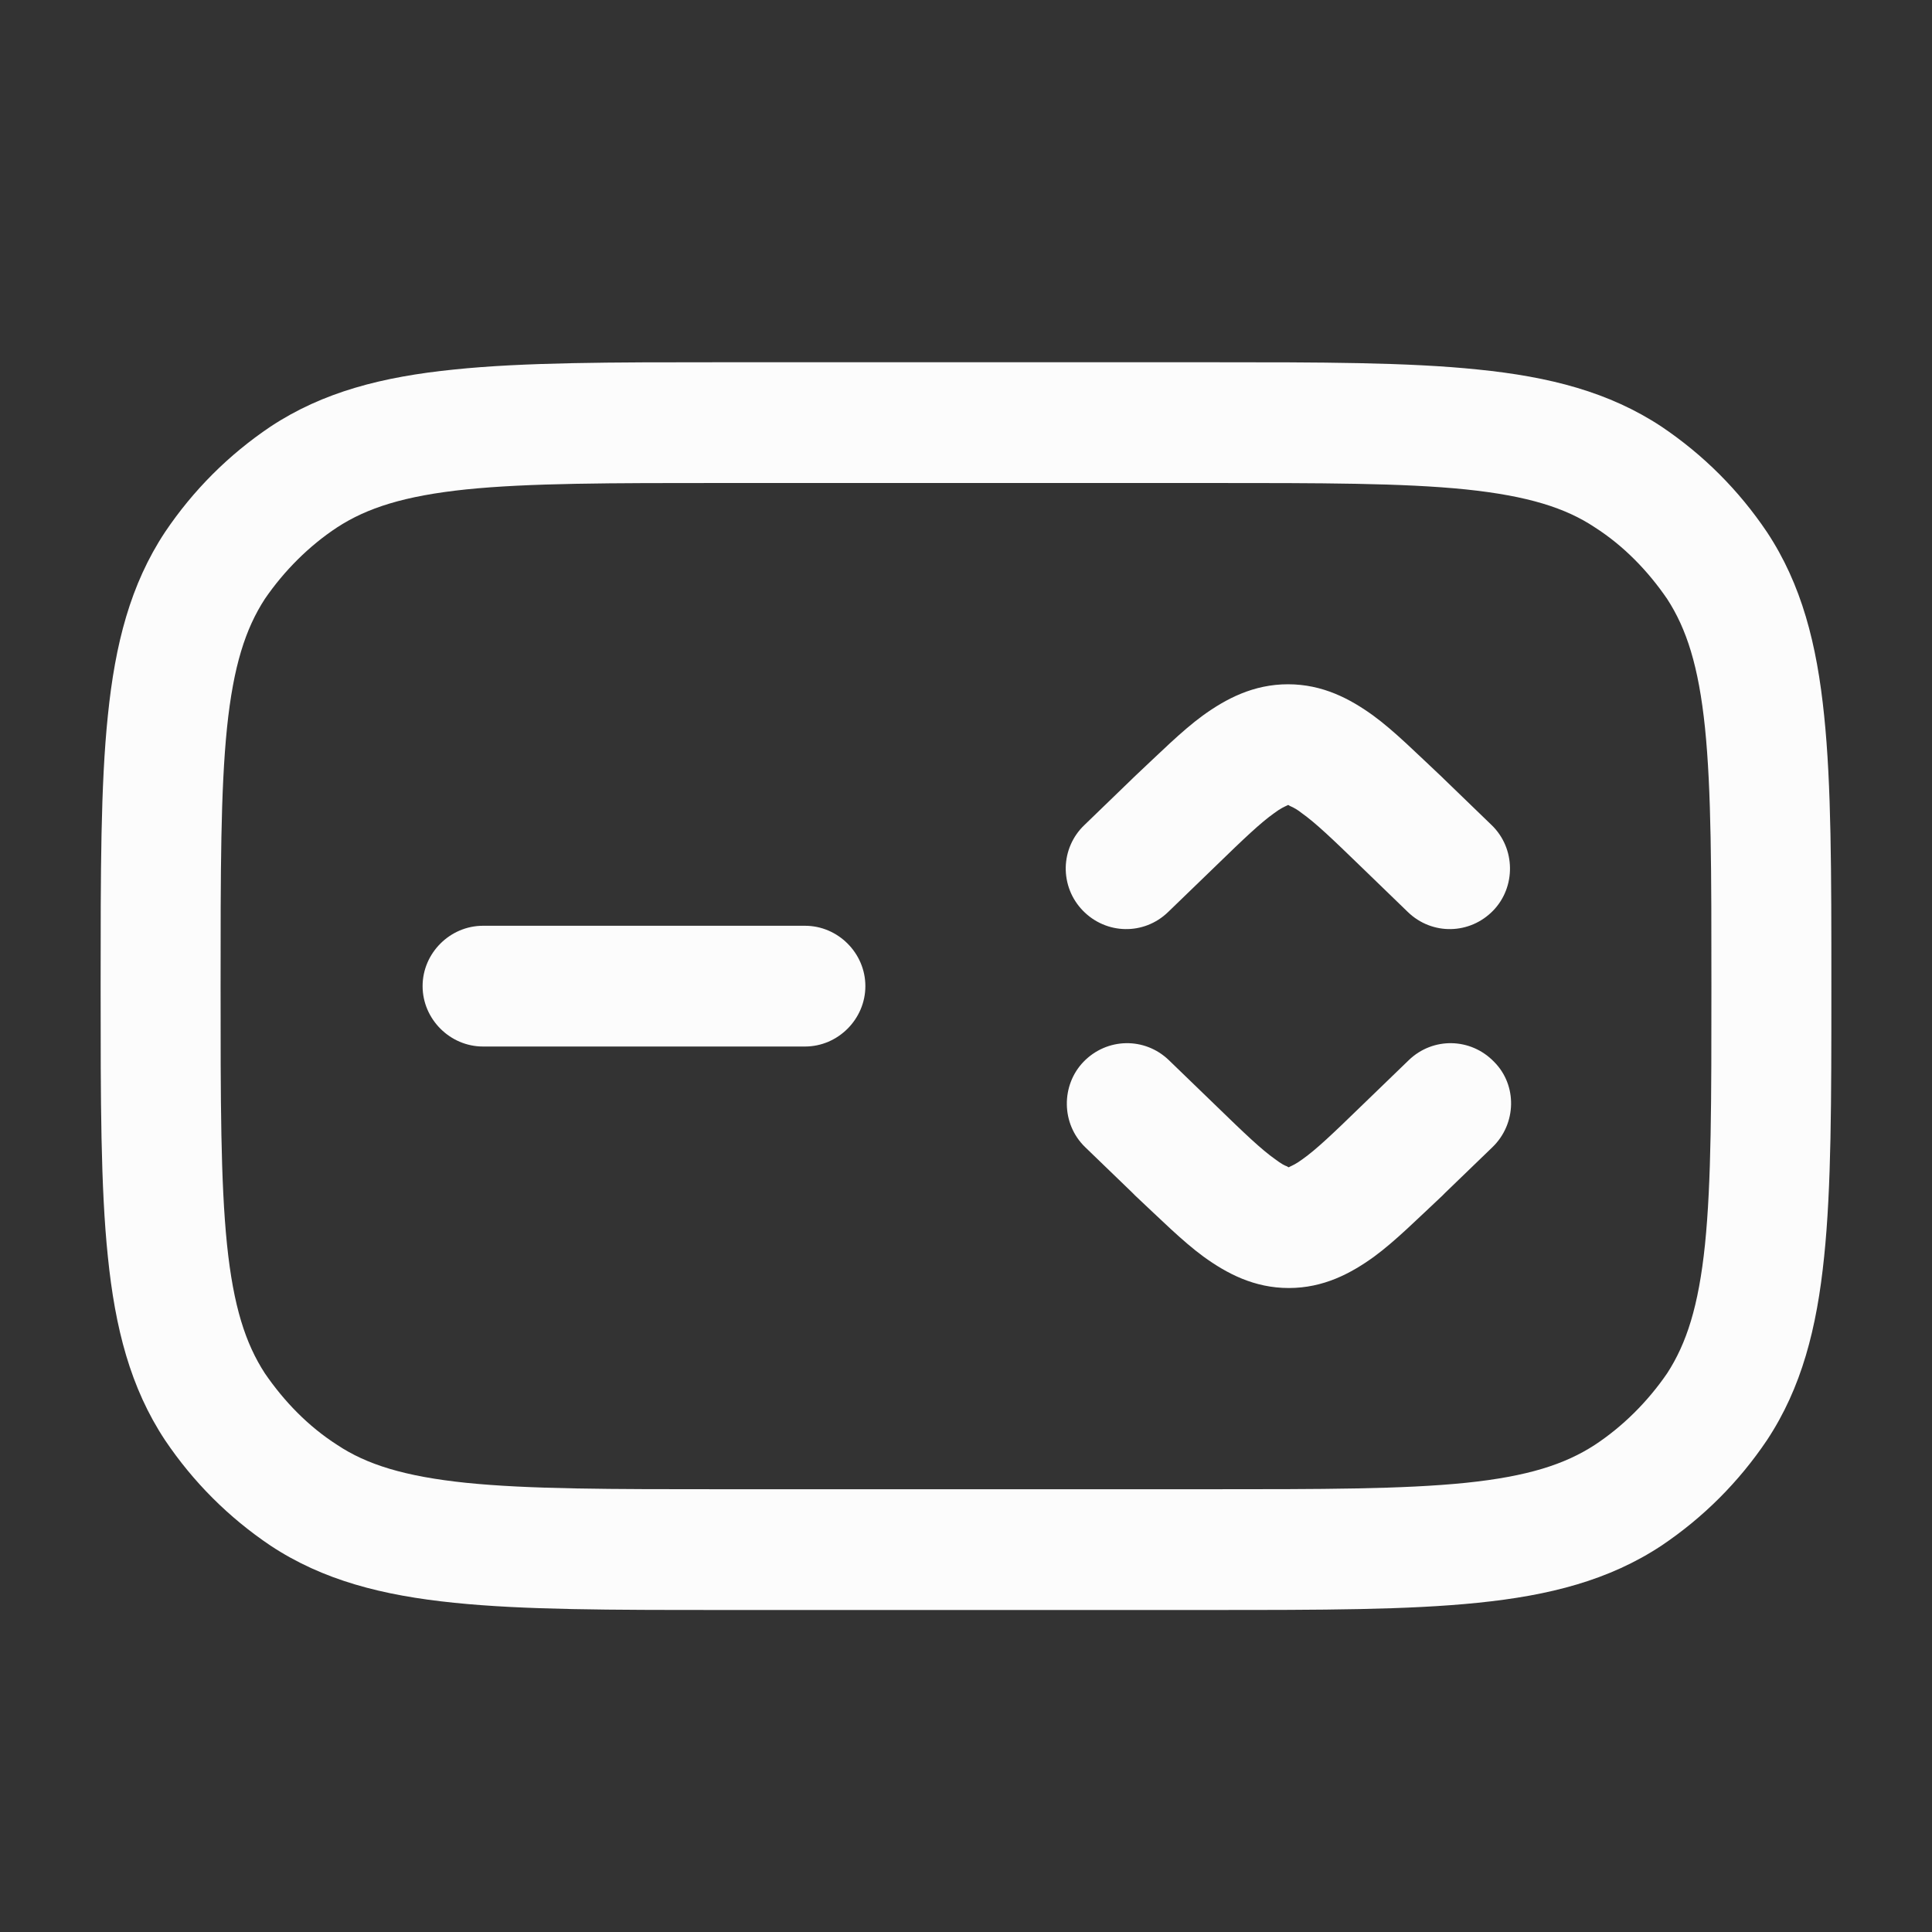 <svg xmlns="http://www.w3.org/2000/svg" width="34" height="34" viewBox="0 0 34 34" fill="none"><rect x="0" y="0" width="34" height="34" fill="#333333" stroke="none"/><path fill-rule="evenodd" clip-rule="evenodd" d="M12.693 6.375H21.307C23.247 6.375 24.777 6.375 26.01 6.503C27.271 6.63 28.319 6.899 29.24 7.508C29.977 8.004 30.6 8.627 31.096 9.364C31.705 10.285 31.974 11.333 32.102 12.594C32.229 13.812 32.229 15.357 32.229 17.297V17.411C32.229 19.352 32.229 20.896 32.102 22.114C31.974 23.375 31.705 24.423 31.096 25.344C30.6 26.081 29.977 26.704 29.24 27.2C28.319 27.809 27.271 28.078 26.01 28.206C24.777 28.333 23.247 28.333 21.307 28.333H12.693C10.752 28.333 9.222 28.333 7.99 28.206C6.729 28.078 5.681 27.809 4.76 27.2C4.023 26.704 3.4 26.081 2.904 25.344C2.295 24.423 2.026 23.375 1.898 22.114C1.771 20.896 1.771 19.352 1.771 17.411V17.297C1.771 15.357 1.771 13.812 1.898 12.594C2.026 11.333 2.295 10.285 2.904 9.364C3.4 8.627 4.023 8.004 4.76 7.508C5.681 6.899 6.729 6.63 7.99 6.503C9.222 6.375 10.752 6.375 12.693 6.375ZM8.202 8.613C7.112 8.727 6.46 8.939 5.936 9.279C5.44 9.605 5.001 10.044 4.661 10.54C4.321 11.064 4.108 11.716 3.995 12.807C3.882 13.912 3.882 15.342 3.882 17.354C3.882 19.366 3.882 20.797 3.995 21.902C4.108 22.992 4.321 23.644 4.661 24.168C5.001 24.664 5.426 25.103 5.936 25.429C6.446 25.769 7.112 25.982 8.202 26.095C9.307 26.208 10.738 26.208 12.75 26.208H21.25C23.262 26.208 24.692 26.208 25.797 26.095C26.888 25.982 27.54 25.769 28.064 25.429C28.56 25.103 28.999 24.664 29.339 24.168C29.679 23.644 29.892 22.992 30.005 21.902C30.118 20.797 30.118 19.366 30.118 17.354C30.118 15.342 30.118 13.912 30.005 12.807C29.892 11.716 29.679 11.064 29.339 10.54C28.999 10.044 28.574 9.605 28.064 9.279C27.554 8.939 26.888 8.727 25.797 8.613C24.692 8.5 23.262 8.5 21.25 8.5H12.75C10.738 8.5 9.307 8.5 8.202 8.613ZM22.426 14.308C22.185 14.478 21.887 14.762 21.392 15.243L20.556 16.051C20.131 16.462 19.465 16.448 19.054 16.023C18.957 15.922 18.88 15.804 18.829 15.674C18.778 15.544 18.753 15.405 18.755 15.266C18.758 15.126 18.788 14.988 18.844 14.861C18.9 14.733 18.981 14.617 19.082 14.521L19.918 13.713L19.961 13.671C20.4 13.26 20.797 12.863 21.165 12.594C21.576 12.297 22.058 12.042 22.667 12.042C23.276 12.042 23.758 12.297 24.168 12.594C24.537 12.863 24.933 13.26 25.372 13.671L25.415 13.713L26.251 14.521C26.676 14.932 26.676 15.612 26.279 16.023C25.868 16.448 25.203 16.462 24.777 16.051L23.942 15.243C23.446 14.762 23.148 14.478 22.907 14.308C22.843 14.256 22.772 14.213 22.695 14.181C22.681 14.167 22.667 14.167 22.667 14.167L22.638 14.181C22.61 14.195 22.539 14.223 22.426 14.308ZM19.068 18.686C19.479 18.261 20.145 18.247 20.57 18.657L21.406 19.465C21.902 19.947 22.199 20.23 22.44 20.4C22.553 20.485 22.61 20.513 22.652 20.527C22.667 20.542 22.681 20.542 22.681 20.542L22.709 20.527C22.738 20.513 22.808 20.485 22.922 20.4C23.163 20.23 23.46 19.947 23.956 19.465L24.792 18.657C25.217 18.247 25.883 18.261 26.293 18.686C26.704 19.097 26.69 19.777 26.265 20.188L25.429 20.995L25.387 21.038C24.948 21.448 24.551 21.845 24.183 22.114C23.772 22.412 23.29 22.667 22.681 22.667C22.072 22.667 21.59 22.412 21.179 22.114C20.811 21.845 20.414 21.448 19.975 21.038L19.933 20.995L19.097 20.188C18.672 19.777 18.672 19.097 19.068 18.686ZM8.5 16.292C7.919 16.292 7.437 16.773 7.437 17.354C7.437 17.935 7.919 18.417 8.5 18.417H14.167C14.748 18.417 15.229 17.935 15.229 17.354C15.229 16.773 14.748 16.292 14.167 16.292H8.5Z" fill="#FCFCFC"></path></svg>